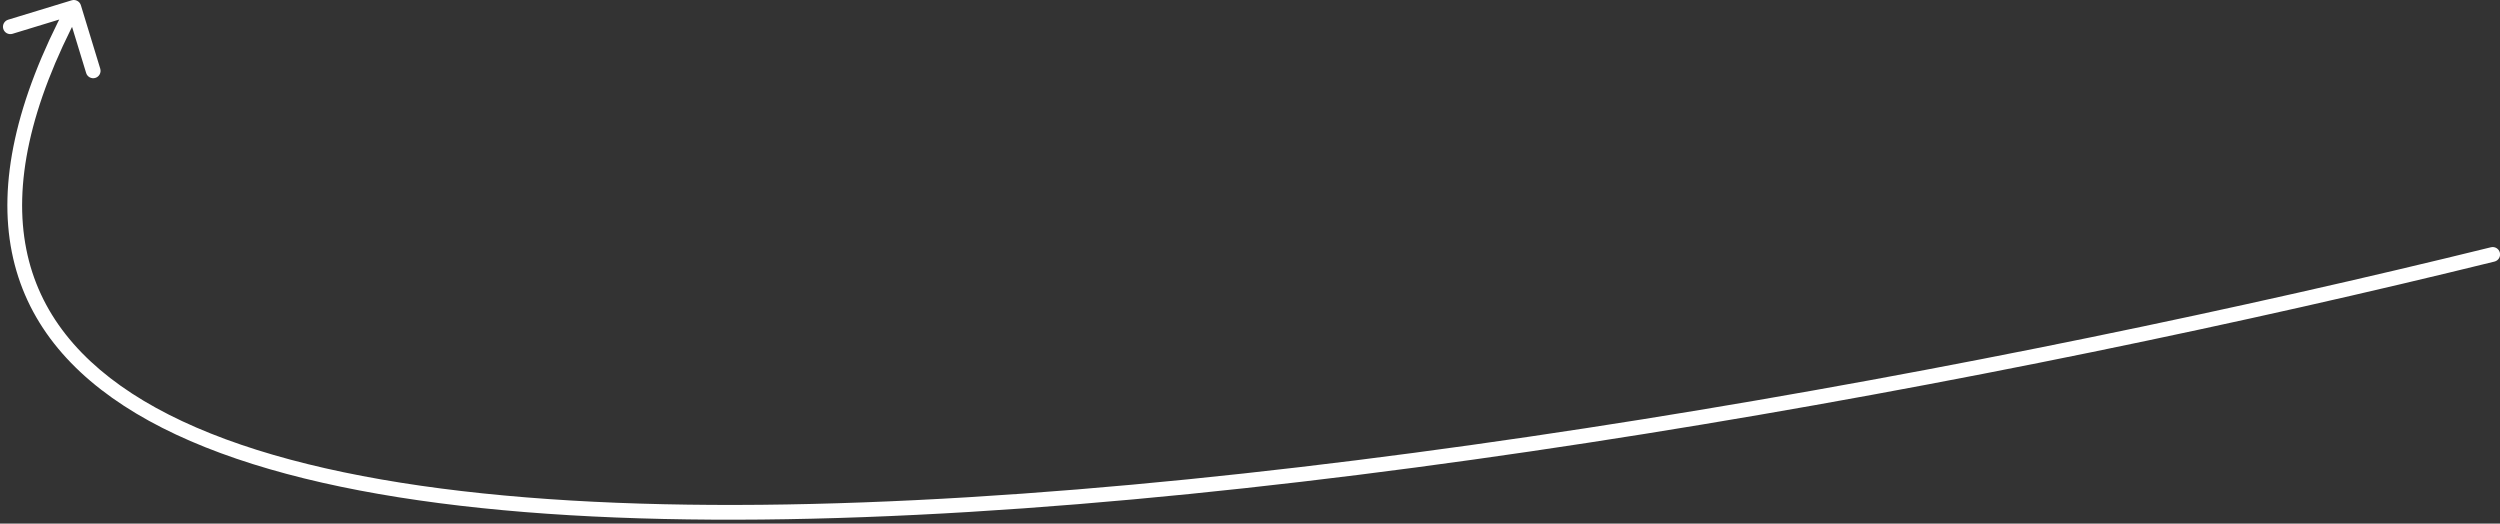 <?xml version="1.0" encoding="UTF-8"?> <svg xmlns="http://www.w3.org/2000/svg" width="339" height="71" viewBox="0 0 339 71" fill="none"><rect x="0" y="0" width="339" height="71" fill="#333333" stroke="none"/><path d="M337.771 33.529C338.307 33.397 338.849 33.725 338.981 34.261C339.113 34.797 338.785 35.339 338.249 35.471L337.771 33.529ZM9.718 0.044C10.246 -0.118 10.805 0.18 10.966 0.708L13.594 9.316C13.755 9.844 13.457 10.403 12.929 10.564C12.401 10.726 11.842 10.428 11.681 9.9L9.345 2.248L1.694 4.584C1.165 4.745 0.607 4.447 0.445 3.919C0.284 3.391 0.582 2.832 1.11 2.671L9.718 0.044ZM338.249 35.471C271.89 51.811 175.801 69.757 103.269 70.45C85.13 70.623 68.441 69.718 54.044 67.431C39.658 65.146 27.5 61.472 18.465 56.068C9.411 50.651 3.444 43.462 1.603 34.178C-0.231 24.928 2.069 13.789 9.127 0.53L10.893 1.47C3.95 14.511 1.855 25.165 3.565 33.789C5.268 42.379 10.786 49.143 19.492 54.351C28.218 59.571 40.096 63.19 54.358 65.456C68.61 67.72 85.181 68.623 103.25 68.45C175.551 67.76 271.463 49.856 337.771 33.529L338.249 35.471Z" fill="white"></path></svg> 